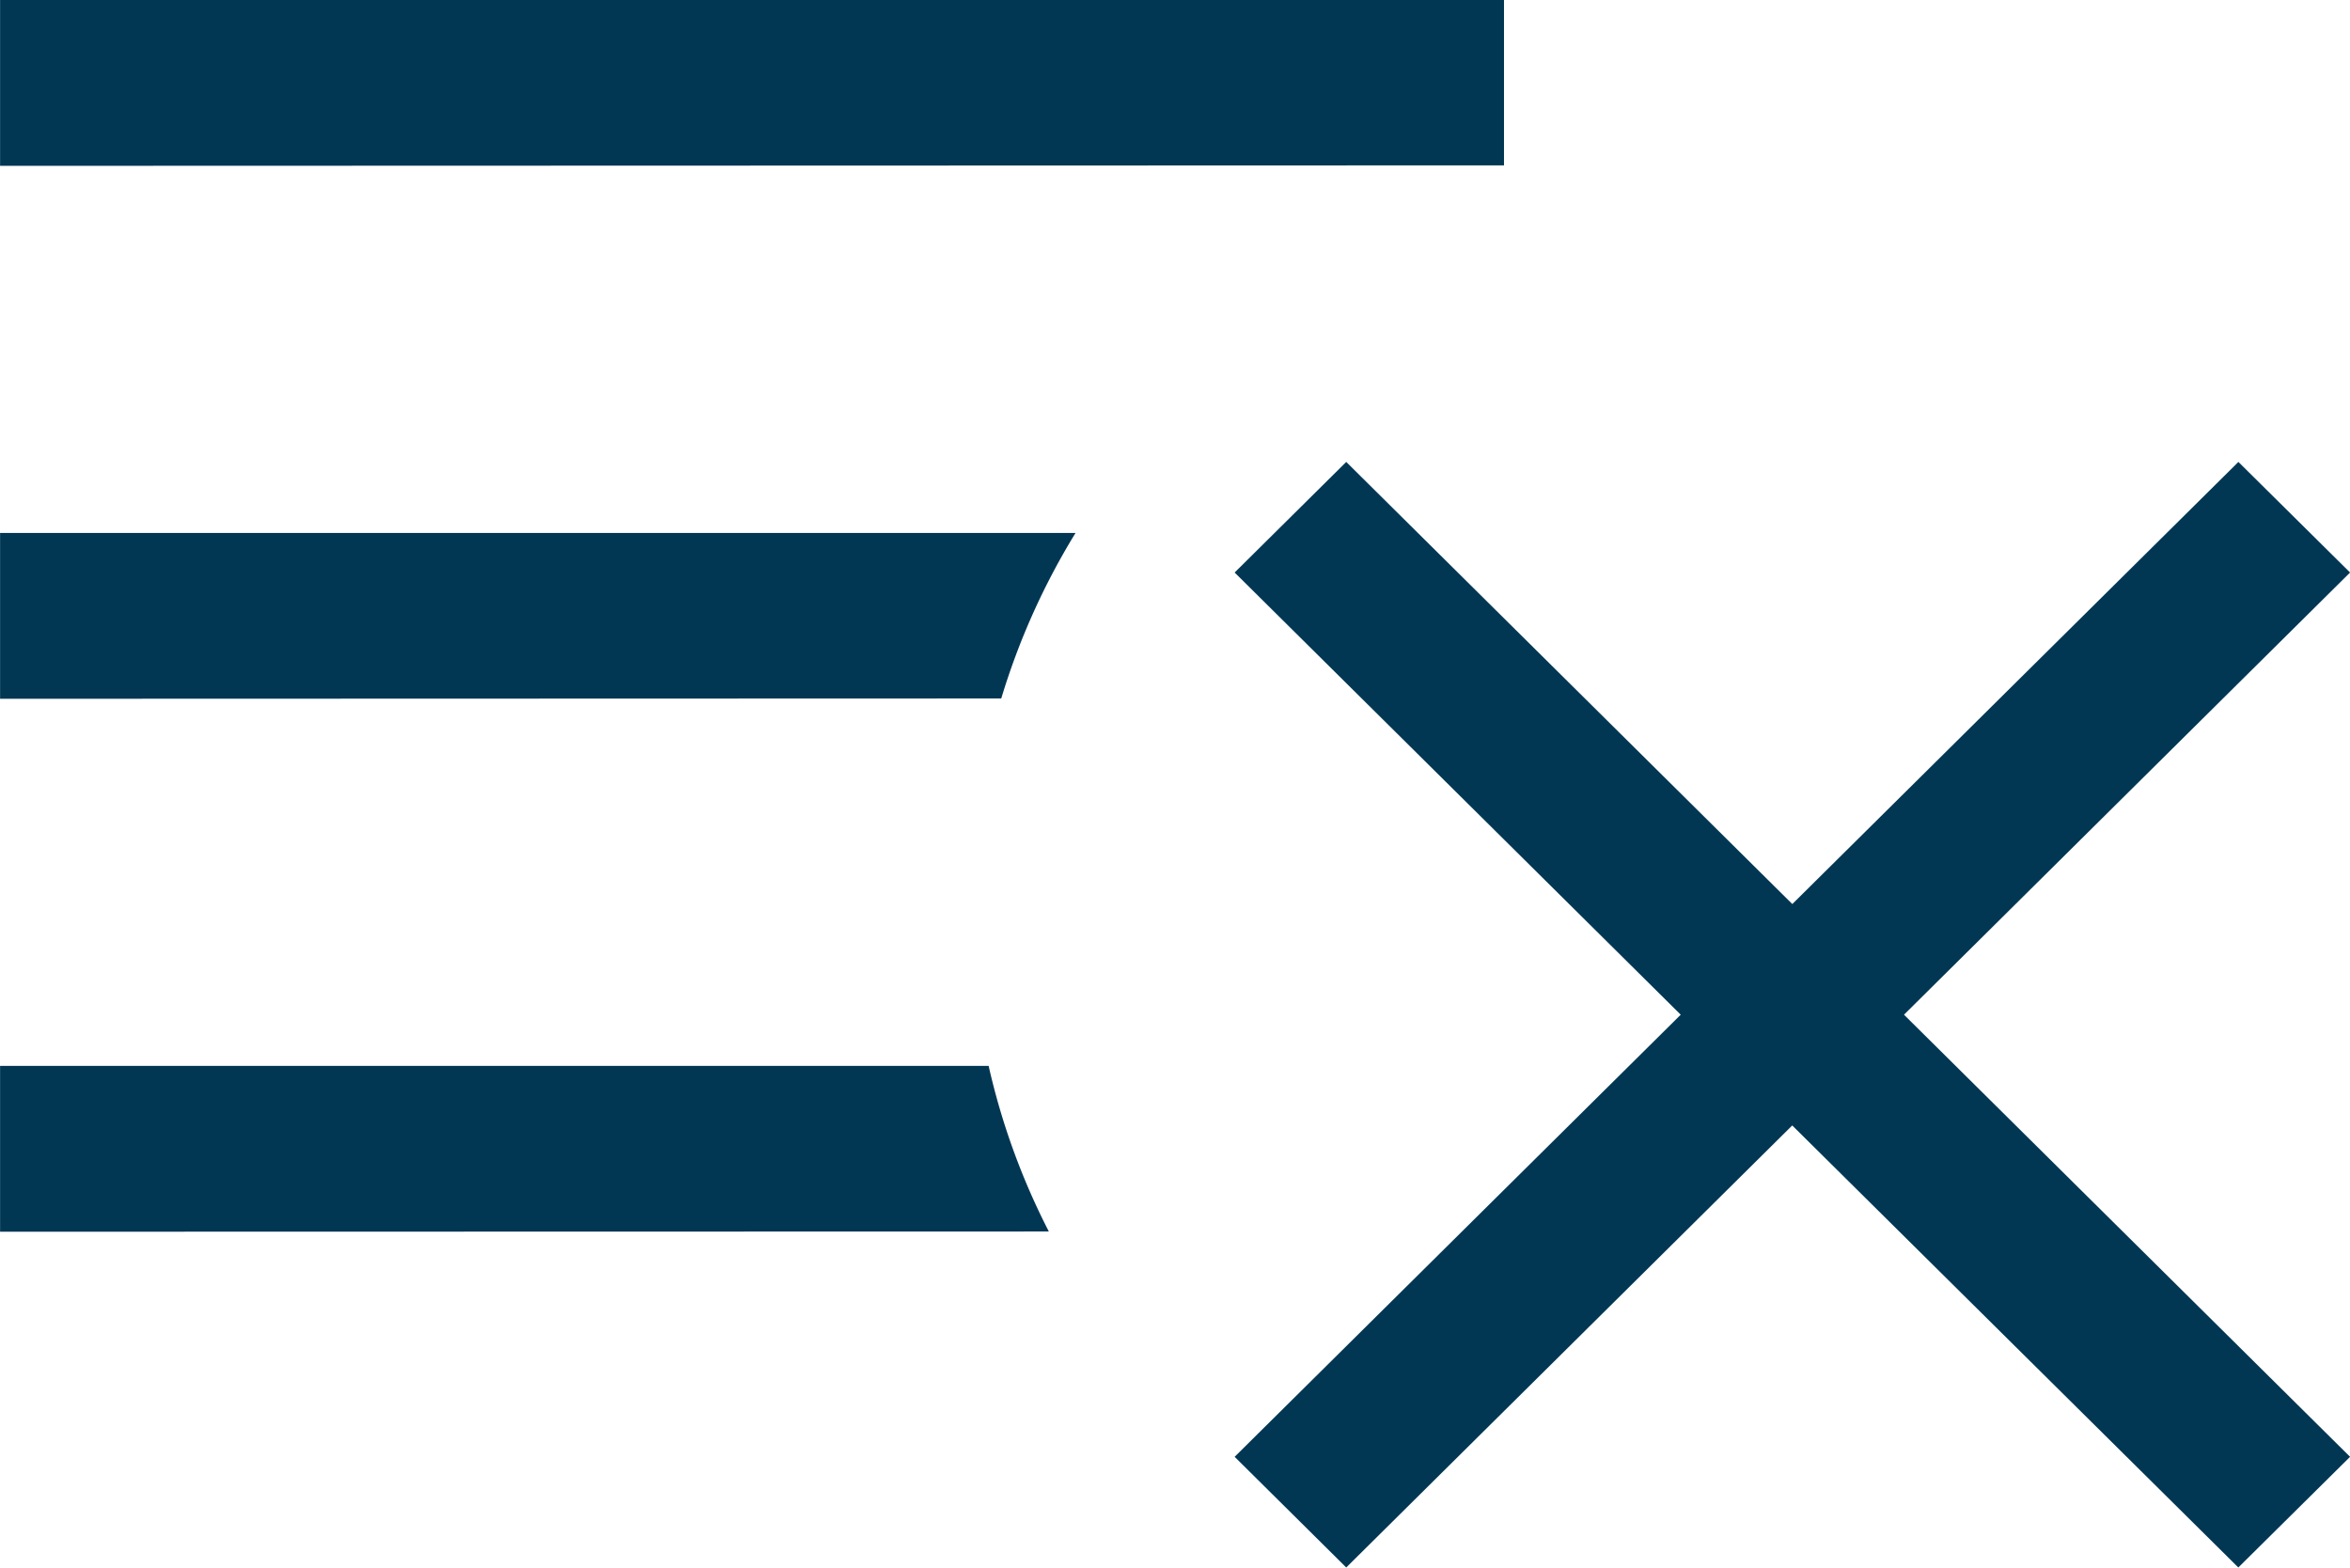 <svg xmlns="http://www.w3.org/2000/svg" width="29.986" height="20.002" viewBox="0 0 29.986 20.002">
  <path id="menu-close" d="M298.868,540.36,293.177,546l-1.424-1.412,5.692-5.641-5.692-5.642,1.424-1.411,5.692,5.641,5.692-5.641,1.425,1.411-5.692,5.642,5.692,5.641L304.56,546ZM276,541.716V539.6h12.614a8.918,8.918,0,0,0,.768,2.113Zm0-6.8V532.8h13.723a9,9,0,0,0-.948,2.112Zm0-6.8V526h19.19v2.11Z" transform="translate(-275.999 -526)" fill="#023754"/>
</svg>
